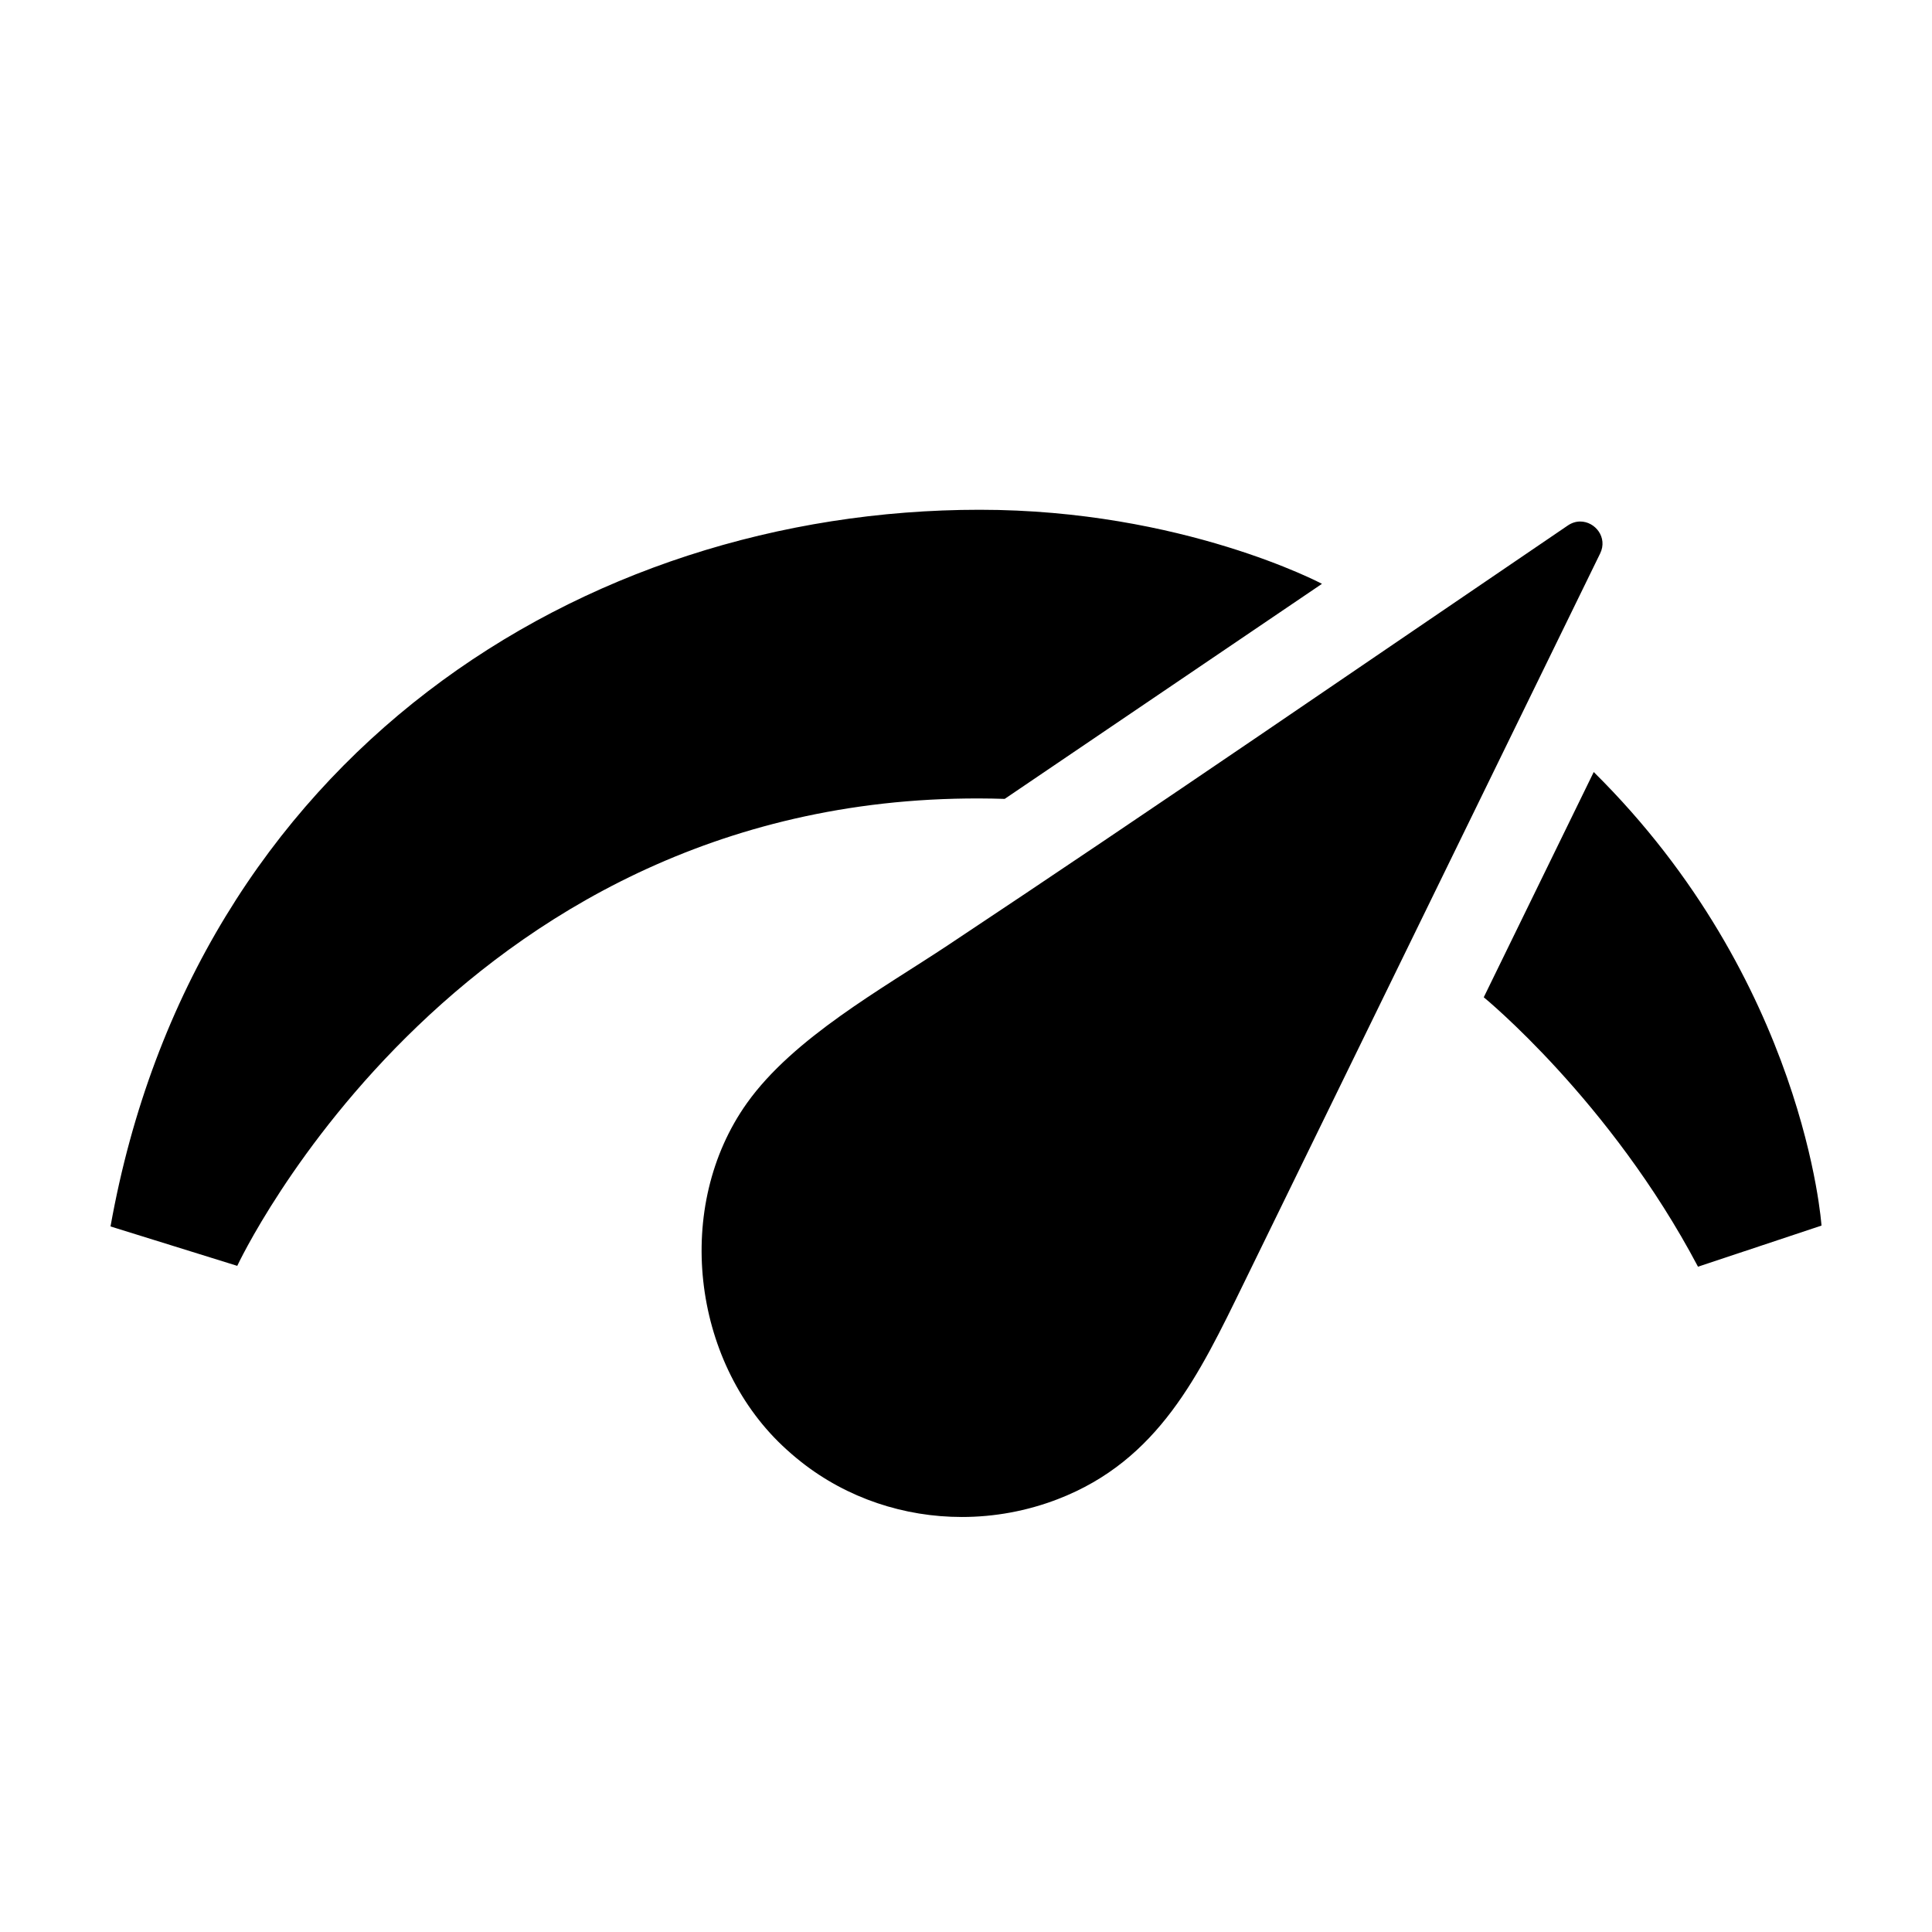 <?xml version="1.0" encoding="UTF-8"?>
<!-- Uploaded to: SVG Repo, www.svgrepo.com, Generator: SVG Repo Mixer Tools -->
<svg fill="#000000" width="800px" height="800px" version="1.1" viewBox="144 144 512 512" xmlns="http://www.w3.org/2000/svg">
 <path d="m173.29 469.02 33.586 10.445s59.738-128.27 203.38-123.75l84.082-56.996s-36.93-19.625-90.73-19.625c-105.35 0-208.03 65.211-230.32 189.93m393.07-120.43-29.148 59.695s33.57 27.422 56.777 71.402l32.73-10.895s-4.324-64.781-60.359-120.2m-171.06 45.84c55.062-36.562 109.5-74.027 164.2-111.18 1.07-0.727 2.199-1.051 3.289-1.047 3.953 0 7.34 4.234 5.269 8.469-31.488 64.484-62.977 128.97-94.465 193.45-11.82 24.203-22.516 46.855-49.281 57.172-8.188 3.156-16.816 4.719-25.402 4.719-15.254 0-30.375-4.934-42.648-14.641-0.855-0.676-1.699-1.375-2.531-2.098-0.832-0.723-1.645-1.457-2.438-2.211-23.887-22.664-28.789-63.395-9.344-90.73 12.328-17.324 35.898-30.316 53.352-41.902" fill-rule="evenodd"/>
</svg>